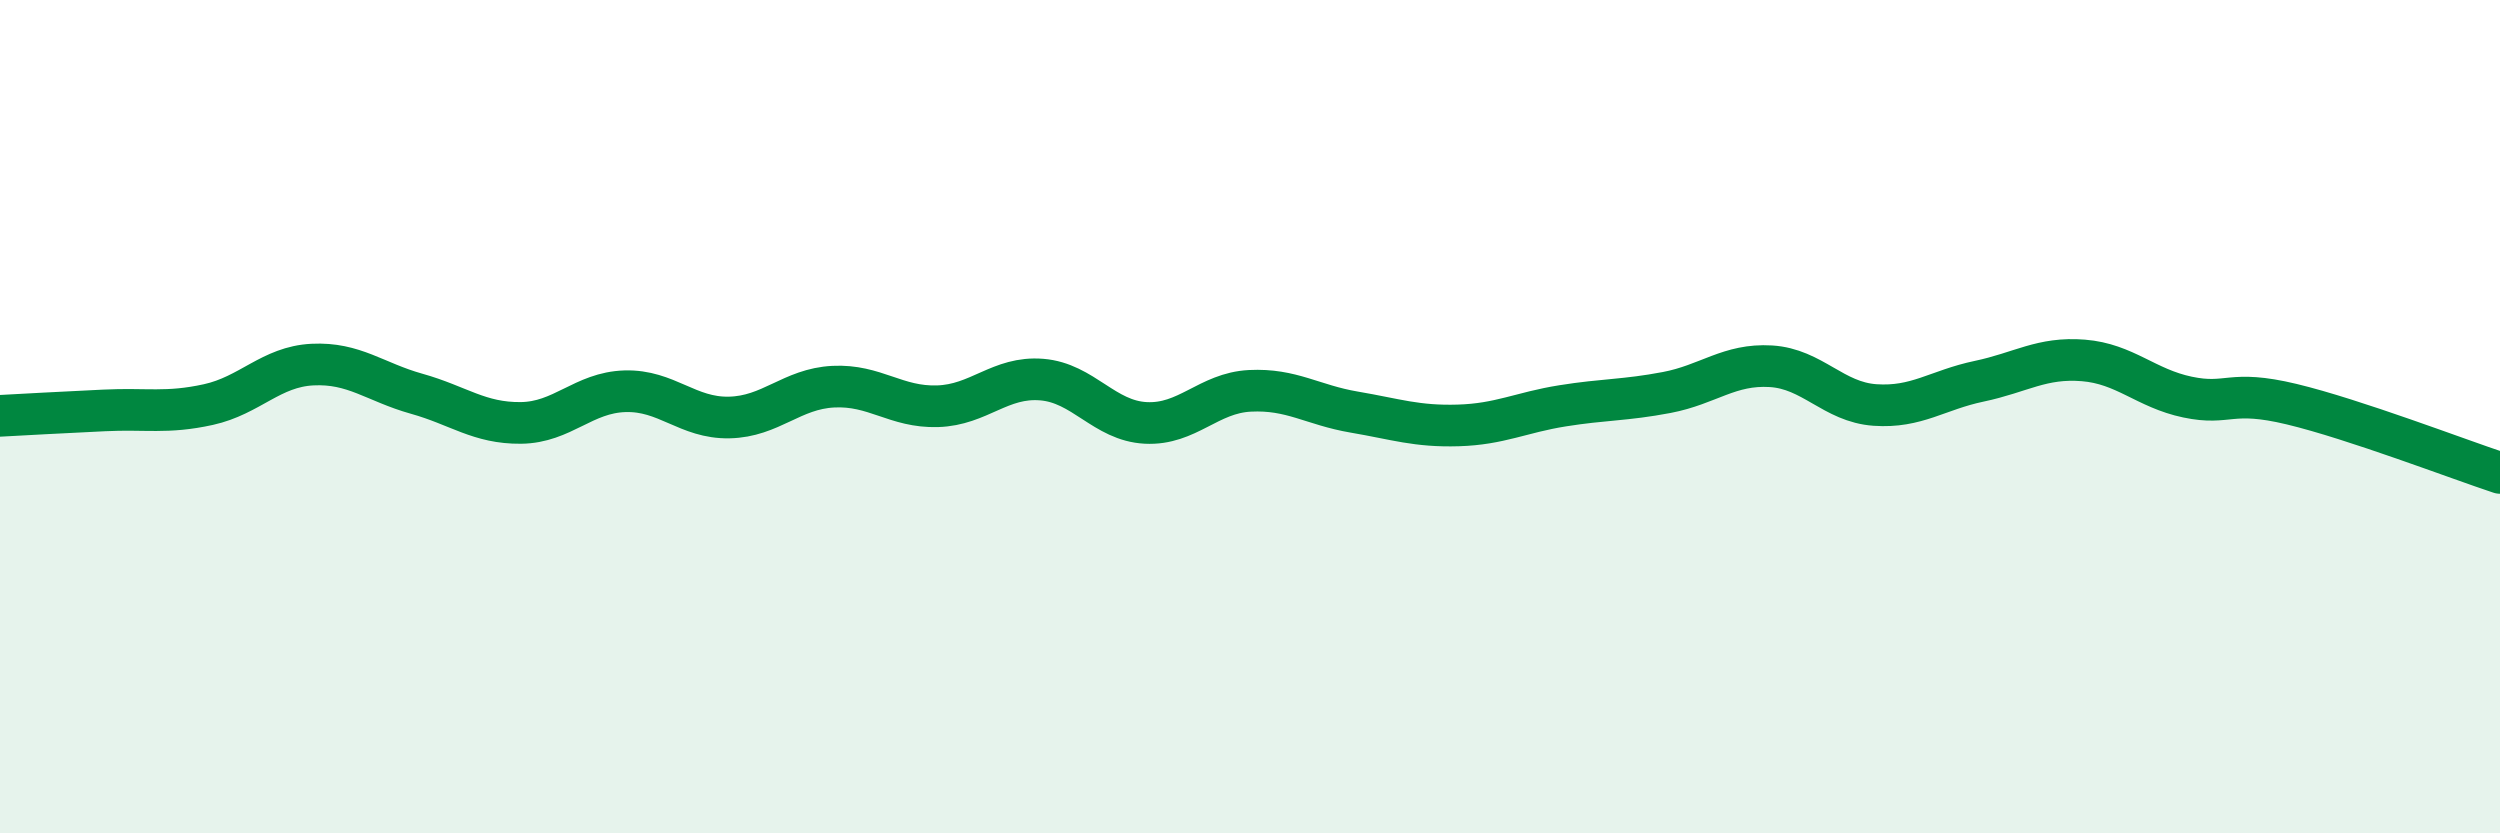 
    <svg width="60" height="20" viewBox="0 0 60 20" xmlns="http://www.w3.org/2000/svg">
      <path
        d="M 0,9.98 C 0.5,9.95 1.5,9.9 2.5,9.85 C 3.5,9.8 4,9.93 5,9.71 C 6,9.49 6.5,8.8 7.5,8.75 C 8.5,8.7 9,9.17 10,9.45 C 11,9.73 11.5,10.16 12.5,10.15 C 13.5,10.14 14,9.42 15,9.39 C 16,9.36 16.5,10.04 17.5,10.02 C 18.5,10 19,9.33 20,9.28 C 21,9.23 21.5,9.78 22.5,9.75 C 23.5,9.72 24,9.03 25,9.11 C 26,9.19 26.5,10.1 27.5,10.15 C 28.5,10.2 29,9.43 30,9.38 C 31,9.33 31.5,9.72 32.5,9.89 C 33.5,10.06 34,10.24 35,10.21 C 36,10.18 36.5,9.9 37.5,9.74 C 38.5,9.58 39,9.61 40,9.42 C 41,9.23 41.5,8.73 42.5,8.79 C 43.5,8.85 44,9.65 45,9.72 C 46,9.79 46.5,9.36 47.5,9.15 C 48.5,8.94 49,8.57 50,8.65 C 51,8.73 51.5,9.32 52.5,9.53 C 53.5,9.74 53.5,9.34 55,9.7 C 56.5,10.06 59,11.02 60,11.35L60 20L0 20Z"
        fill="#008740"
        opacity="0.1"
        stroke-linecap="round"
        stroke-linejoin="round"
      />
      <path
        d="M 0,9.98 C 0.5,9.95 1.5,9.9 2.5,9.85 C 3.5,9.8 4,9.93 5,9.71 C 6,9.49 6.5,8.8 7.5,8.75 C 8.5,8.7 9,9.17 10,9.45 C 11,9.73 11.5,10.16 12.5,10.15 C 13.5,10.14 14,9.42 15,9.39 C 16,9.36 16.5,10.04 17.5,10.02 C 18.5,10 19,9.33 20,9.28 C 21,9.23 21.5,9.78 22.5,9.75 C 23.5,9.72 24,9.03 25,9.11 C 26,9.19 26.5,10.1 27.5,10.15 C 28.5,10.2 29,9.43 30,9.38 C 31,9.33 31.5,9.72 32.5,9.89 C 33.5,10.06 34,10.24 35,10.21 C 36,10.18 36.5,9.9 37.5,9.74 C 38.5,9.58 39,9.61 40,9.42 C 41,9.23 41.5,8.73 42.5,8.79 C 43.5,8.85 44,9.65 45,9.72 C 46,9.79 46.5,9.36 47.5,9.15 C 48.5,8.94 49,8.57 50,8.65 C 51,8.73 51.5,9.32 52.5,9.53 C 53.5,9.74 53.5,9.34 55,9.7 C 56.5,10.06 59,11.02 60,11.35"
        stroke="#008740"
        stroke-width="1"
        fill="none"
        stroke-linecap="round"
        stroke-linejoin="round"
      />
    </svg>
  